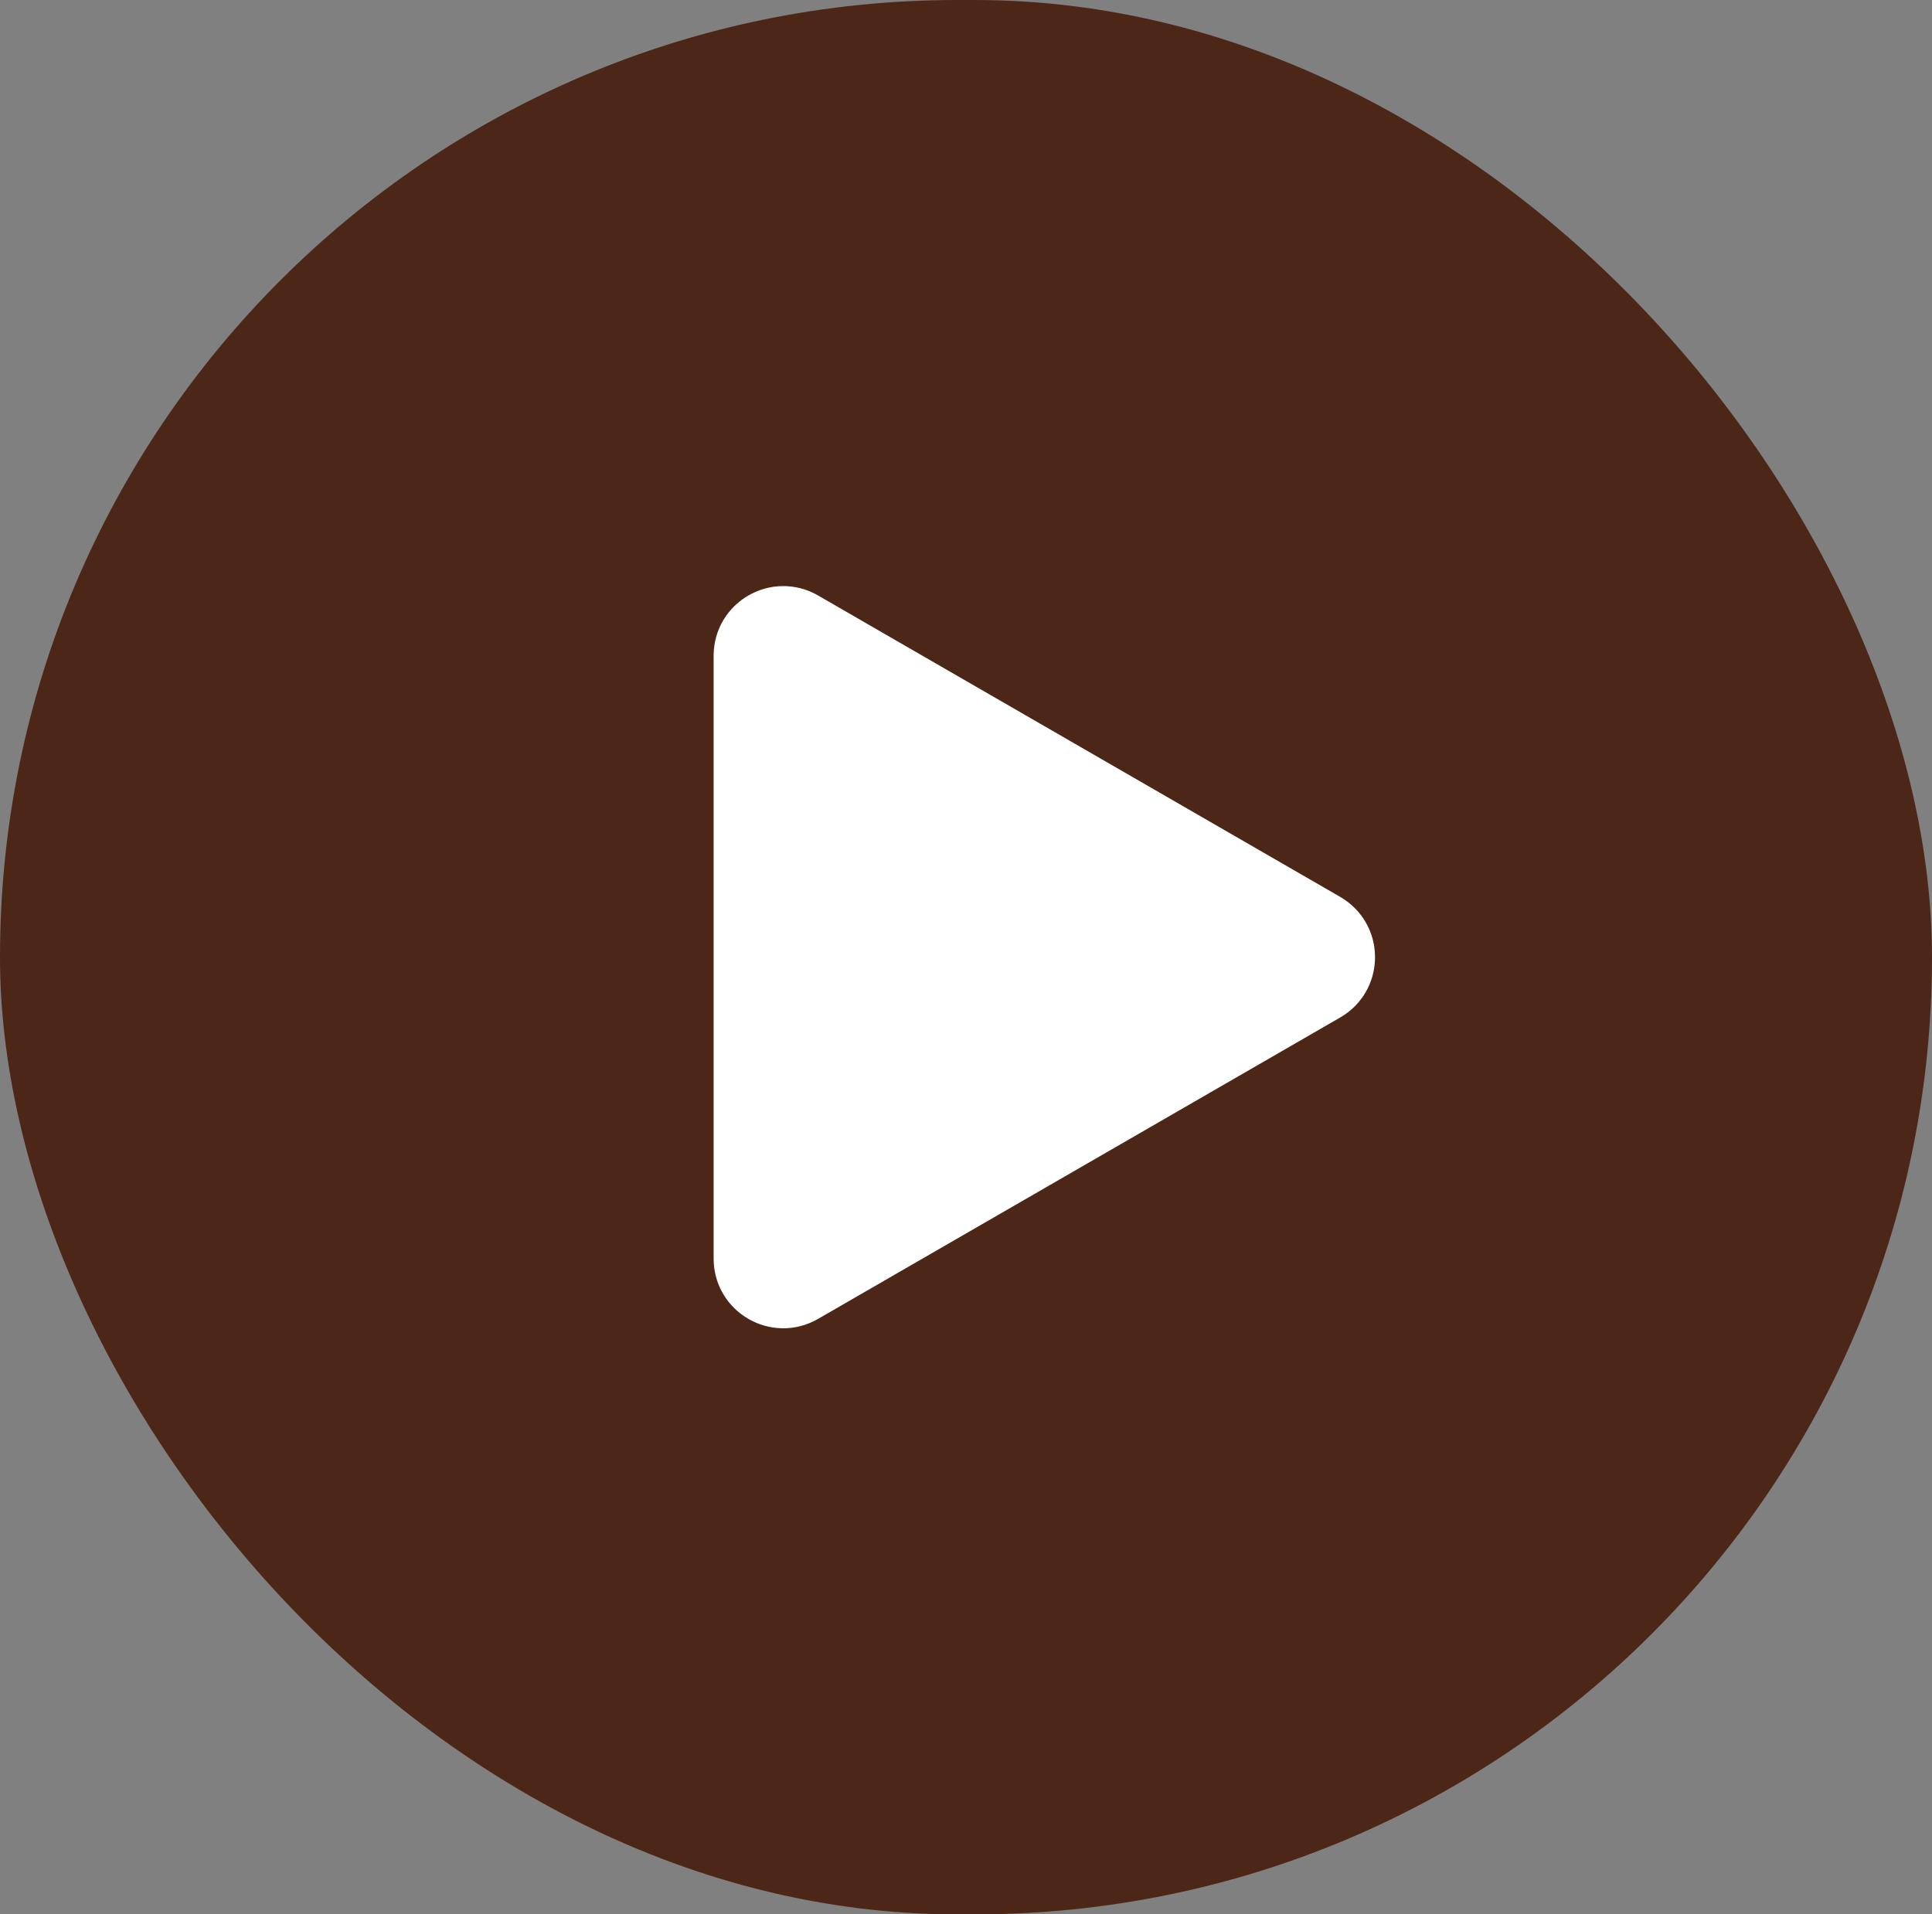 <?xml version="1.0" encoding="UTF-8"?> <svg xmlns="http://www.w3.org/2000/svg" width="111" height="110" viewBox="0 0 111 110" fill="none"><rect x="0" y="0" width="111" height="110" fill="#808080" stroke="none"/><rect width="111" height="110" rx="55" fill="#4C2718"></rect><path d="M76.401 52.93C77.915 53.947 77.865 56.233 76.25 57.165L46.25 74.485C44.583 75.448 42.5 74.245 42.5 72.32V37.68C42.5 35.755 44.583 34.552 46.25 35.515L76.25 52.835L76.401 52.93Z" fill="white" stroke="white" stroke-width="3"></path></svg> 